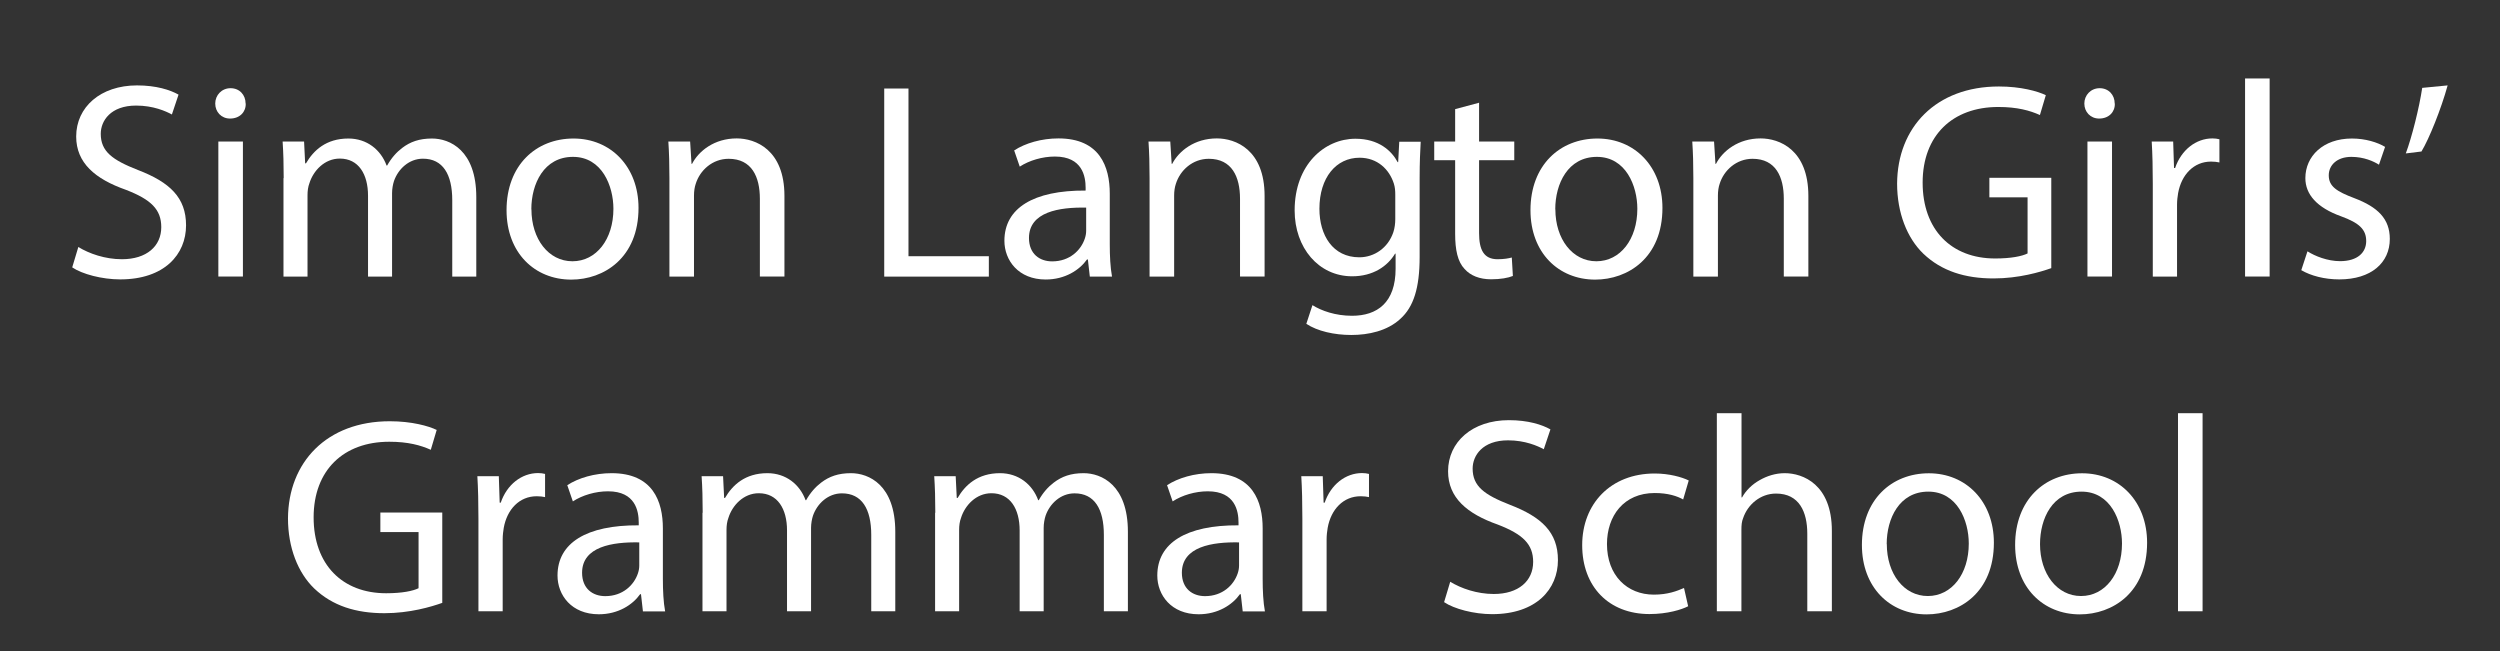 <?xml version="1.0" encoding="UTF-8"?><svg class="header_logo_text"  id="a" xmlns="http://www.w3.org/2000/svg" viewBox="0 0 233 60.69"><rect x="0" y="0" width="233" height="60.69" fill="#333333" stroke="none"/><path d="M7.3,23.02c1.01,.62,2.5,1.14,4.06,1.14,2.31,0,3.67-1.22,3.67-2.99,0-1.64-.94-2.57-3.3-3.48-2.86-1.01-4.63-2.5-4.63-4.97,0-2.73,2.26-4.76,5.67-4.76,1.79,0,3.09,.42,3.87,.86l-.62,1.85c-.57-.31-1.74-.83-3.33-.83-2.39,0-3.3,1.43-3.3,2.63,0,1.64,1.07,2.44,3.48,3.38,2.96,1.14,4.47,2.57,4.47,5.15,0,2.7-2,5.04-6.14,5.04-1.69,0-3.54-.49-4.47-1.12l.57-1.9Z" fill="#fff"/><path d="M22.9,9.65c.03,.78-.55,1.4-1.46,1.4-.81,0-1.38-.62-1.38-1.4s.6-1.43,1.43-1.43,1.4,.62,1.4,1.43Zm-2.55,16.12V13.19h2.29v12.58h-2.29Z" fill="#fff"/><path d="M26.44,16.6c0-1.3-.03-2.37-.1-3.41h2l.1,2.03h.08c.7-1.2,1.87-2.31,3.95-2.31,1.72,0,3.02,1.04,3.56,2.52h.05c.39-.7,.88-1.25,1.4-1.64,.75-.57,1.59-.88,2.78-.88,1.66,0,4.13,1.09,4.13,5.46v7.41h-2.24v-7.12c0-2.42-.88-3.87-2.73-3.87-1.3,0-2.31,.96-2.7,2.08-.1,.31-.18,.73-.18,1.14v7.77h-2.24v-7.54c0-2-.88-3.46-2.63-3.46-1.43,0-2.47,1.14-2.83,2.29-.13,.34-.18,.73-.18,1.12v7.59h-2.24v-9.18Z" fill="#fff"/><path d="M59.51,19.38c0,4.65-3.22,6.68-6.27,6.68-3.41,0-6.03-2.5-6.03-6.47,0-4.21,2.76-6.68,6.24-6.68s6.06,2.63,6.06,6.47Zm-9.98,.13c0,2.76,1.59,4.84,3.82,4.84s3.82-2.05,3.82-4.89c0-2.13-1.07-4.84-3.77-4.84s-3.88,2.5-3.88,4.89Z" fill="#fff"/><path d="M62.39,16.6c0-1.3-.03-2.37-.1-3.41h2.03l.13,2.08h.05c.62-1.2,2.08-2.37,4.16-2.37,1.74,0,4.45,1.04,4.45,5.36v7.51h-2.29v-7.25c0-2.03-.75-3.72-2.91-3.72-1.51,0-2.68,1.07-3.07,2.34-.1,.29-.16,.68-.16,1.07v7.57h-2.29v-9.18Z" fill="#fff"/><path d="M82.41,8.25h2.26v15.63h7.49v1.9h-9.75V8.25Z" fill="#fff"/><path d="M101.57,25.77l-.18-1.59h-.08c-.7,.99-2.05,1.87-3.85,1.87-2.55,0-3.85-1.79-3.85-3.61,0-3.04,2.7-4.71,7.57-4.68v-.26c0-1.04-.29-2.91-2.86-2.91-1.17,0-2.39,.36-3.28,.94l-.52-1.51c1.04-.68,2.55-1.12,4.13-1.12,3.85,0,4.78,2.63,4.78,5.15v4.71c0,1.09,.05,2.16,.21,3.02h-2.08Zm-.34-6.42c-2.5-.05-5.33,.39-5.33,2.83,0,1.48,.99,2.18,2.16,2.18,1.64,0,2.68-1.04,3.04-2.11,.08-.23,.13-.49,.13-.73v-2.18Z" fill="#fff"/><path d="M107.14,16.6c0-1.3-.03-2.37-.1-3.41h2.03l.13,2.08h.05c.62-1.2,2.08-2.37,4.16-2.37,1.74,0,4.45,1.04,4.45,5.36v7.51h-2.29v-7.25c0-2.03-.75-3.72-2.91-3.72-1.51,0-2.68,1.07-3.07,2.34-.1,.29-.16,.68-.16,1.07v7.57h-2.29v-9.18Z" fill="#fff"/><path d="M132.41,13.19c-.05,.91-.1,1.92-.1,3.46v7.31c0,2.89-.57,4.65-1.79,5.75-1.22,1.14-2.99,1.51-4.58,1.51s-3.17-.36-4.19-1.04l.57-1.74c.83,.52,2.13,.99,3.69,.99,2.34,0,4.06-1.22,4.06-4.39v-1.4h-.05c-.7,1.17-2.05,2.11-4,2.11-3.12,0-5.36-2.65-5.36-6.14,0-4.26,2.78-6.68,5.67-6.68,2.18,0,3.38,1.14,3.93,2.18h.05l.1-1.9h2Zm-2.37,4.97c0-.39-.03-.73-.13-1.04-.42-1.33-1.53-2.42-3.2-2.42-2.18,0-3.74,1.85-3.74,4.76,0,2.47,1.25,4.52,3.72,4.52,1.4,0,2.68-.88,3.17-2.34,.13-.39,.18-.83,.18-1.22v-2.26Z" fill="#fff"/><path d="M137.85,9.58v3.61h3.28v1.74h-3.28v6.79c0,1.56,.44,2.44,1.72,2.44,.6,0,1.04-.08,1.33-.16l.1,1.72c-.44,.18-1.14,.31-2.03,.31-1.07,0-1.92-.34-2.47-.96-.65-.68-.88-1.79-.88-3.28v-6.86h-1.95v-1.74h1.95v-3.02l2.24-.6Z" fill="#fff"/><path d="M154.94,19.38c0,4.65-3.22,6.68-6.27,6.68-3.41,0-6.03-2.5-6.03-6.47,0-4.21,2.76-6.68,6.24-6.68s6.06,2.63,6.06,6.47Zm-9.98,.13c0,2.76,1.59,4.84,3.82,4.84s3.82-2.05,3.82-4.89c0-2.13-1.07-4.84-3.77-4.84s-3.88,2.5-3.88,4.89Z" fill="#fff"/><path d="M157.82,16.6c0-1.3-.03-2.37-.1-3.41h2.03l.13,2.08h.05c.62-1.2,2.08-2.37,4.16-2.37,1.74,0,4.45,1.04,4.45,5.36v7.51h-2.29v-7.25c0-2.03-.75-3.72-2.91-3.72-1.51,0-2.68,1.07-3.07,2.34-.1,.29-.16,.68-.16,1.07v7.57h-2.29v-9.18Z" fill="#fff"/><path d="M191.18,24.99c-1.01,.36-3.02,.96-5.38,.96-2.65,0-4.84-.68-6.55-2.31-1.51-1.46-2.44-3.8-2.44-6.53,.03-5.23,3.61-9.05,9.49-9.05,2.03,0,3.61,.44,4.37,.81l-.55,1.85c-.94-.42-2.11-.75-3.88-.75-4.26,0-7.05,2.65-7.05,7.05s2.68,7.07,6.76,7.07c1.48,0,2.5-.21,3.02-.47v-5.23h-3.56v-1.82h5.77v8.42Z" fill="#fff"/><path d="M197.1,9.65c.03,.78-.55,1.4-1.46,1.4-.81,0-1.38-.62-1.38-1.4s.6-1.43,1.43-1.43,1.4,.62,1.4,1.43Zm-2.55,16.12V13.19h2.29v12.58h-2.29Z" fill="#fff"/><path d="M200.64,17.12c0-1.48-.03-2.76-.1-3.93h2l.08,2.47h.1c.57-1.69,1.95-2.76,3.48-2.76,.26,0,.44,.03,.65,.08v2.16c-.23-.05-.47-.08-.78-.08-1.61,0-2.76,1.22-3.07,2.94-.05,.31-.1,.68-.1,1.07v6.71h-2.26v-8.66Z" fill="#fff"/><path d="M209.24,7.31h2.29V25.77h-2.29V7.31Z" fill="#fff"/><path d="M215.07,23.43c.68,.44,1.87,.91,3.02,.91,1.66,0,2.44-.83,2.44-1.87,0-1.09-.65-1.69-2.34-2.31-2.26-.81-3.33-2.05-3.33-3.56,0-2.03,1.64-3.69,4.34-3.69,1.27,0,2.39,.36,3.09,.78l-.57,1.66c-.49-.31-1.4-.73-2.57-.73-1.35,0-2.11,.78-2.11,1.72,0,1.04,.75,1.51,2.39,2.13,2.18,.83,3.3,1.92,3.3,3.8,0,2.21-1.72,3.77-4.71,3.77-1.38,0-2.65-.34-3.54-.86l.57-1.74Z" fill="#fff"/><path d="M228.12,7.96c-.6,2.18-1.72,4.97-2.44,6.16l-1.46,.18c.57-1.53,1.25-4.24,1.53-6.11l2.37-.23Z" fill="#fff"/><path d="M41.21,56.19c-1.01,.36-3.02,.96-5.38,.96-2.65,0-4.84-.68-6.55-2.31-1.51-1.46-2.44-3.8-2.44-6.53,.03-5.23,3.61-9.05,9.49-9.05,2.03,0,3.61,.44,4.37,.81l-.55,1.85c-.94-.42-2.11-.75-3.87-.75-4.26,0-7.05,2.65-7.05,7.05s2.68,7.07,6.76,7.07c1.48,0,2.5-.21,3.02-.47v-5.23h-3.56v-1.82h5.77v8.42Z" fill="#fff"/><path d="M44.59,48.31c0-1.48-.03-2.76-.1-3.93h2l.08,2.47h.1c.57-1.69,1.95-2.76,3.48-2.76,.26,0,.44,.03,.65,.08v2.16c-.23-.05-.47-.08-.78-.08-1.61,0-2.76,1.22-3.07,2.94-.05,.31-.1,.68-.1,1.07v6.71h-2.26v-8.66Z" fill="#fff"/><path d="M59.92,56.97l-.18-1.59h-.08c-.7,.99-2.05,1.87-3.85,1.87-2.55,0-3.85-1.79-3.85-3.61,0-3.04,2.7-4.71,7.57-4.68v-.26c0-1.04-.29-2.91-2.86-2.91-1.17,0-2.39,.36-3.28,.94l-.52-1.51c1.04-.68,2.55-1.12,4.13-1.12,3.85,0,4.78,2.63,4.78,5.15v4.71c0,1.09,.05,2.16,.21,3.02h-2.08Zm-.34-6.42c-2.5-.05-5.33,.39-5.33,2.83,0,1.48,.99,2.18,2.16,2.18,1.64,0,2.68-1.04,3.04-2.11,.08-.23,.13-.49,.13-.73v-2.18Z" fill="#fff"/><path d="M65.49,47.79c0-1.3-.03-2.37-.1-3.41h2l.1,2.03h.08c.7-1.2,1.87-2.31,3.95-2.31,1.72,0,3.02,1.04,3.56,2.52h.05c.39-.7,.88-1.25,1.4-1.64,.75-.57,1.59-.88,2.78-.88,1.66,0,4.13,1.09,4.13,5.46v7.41h-2.24v-7.12c0-2.42-.88-3.87-2.73-3.87-1.3,0-2.31,.96-2.7,2.08-.1,.31-.18,.73-.18,1.14v7.77h-2.24v-7.54c0-2-.88-3.46-2.63-3.46-1.43,0-2.47,1.14-2.83,2.29-.13,.34-.18,.73-.18,1.12v7.59h-2.24v-9.18Z" fill="#fff"/><path d="M87.17,47.79c0-1.3-.03-2.37-.1-3.41h2l.1,2.03h.08c.7-1.2,1.87-2.31,3.95-2.31,1.72,0,3.02,1.04,3.56,2.52h.05c.39-.7,.88-1.25,1.4-1.64,.75-.57,1.59-.88,2.78-.88,1.66,0,4.13,1.09,4.13,5.46v7.41h-2.24v-7.12c0-2.42-.88-3.87-2.73-3.87-1.3,0-2.31,.96-2.7,2.08-.1,.31-.18,.73-.18,1.14v7.77h-2.24v-7.54c0-2-.88-3.46-2.63-3.46-1.43,0-2.47,1.14-2.83,2.29-.13,.34-.18,.73-.18,1.12v7.59h-2.24v-9.18Z" fill="#fff"/><path d="M115.82,56.97l-.18-1.59h-.08c-.7,.99-2.05,1.87-3.85,1.87-2.55,0-3.85-1.79-3.85-3.61,0-3.04,2.7-4.71,7.57-4.68v-.26c0-1.04-.29-2.91-2.86-2.91-1.17,0-2.39,.36-3.28,.94l-.52-1.51c1.04-.68,2.55-1.12,4.13-1.12,3.85,0,4.78,2.63,4.78,5.15v4.71c0,1.09,.05,2.16,.21,3.02h-2.08Zm-.34-6.42c-2.5-.05-5.33,.39-5.33,2.83,0,1.48,.99,2.18,2.16,2.18,1.64,0,2.68-1.04,3.04-2.11,.08-.23,.13-.49,.13-.73v-2.18Z" fill="#fff"/><path d="M121.38,48.31c0-1.48-.03-2.76-.1-3.93h2l.08,2.47h.1c.57-1.69,1.95-2.76,3.48-2.76,.26,0,.44,.03,.65,.08v2.16c-.23-.05-.47-.08-.78-.08-1.61,0-2.76,1.22-3.07,2.94-.05,.31-.1,.68-.1,1.07v6.71h-2.26v-8.66Z" fill="#fff"/><path d="M135.16,54.22c1.01,.62,2.5,1.14,4.06,1.14,2.31,0,3.67-1.22,3.67-2.99,0-1.64-.94-2.57-3.3-3.48-2.86-1.01-4.63-2.5-4.63-4.97,0-2.73,2.26-4.76,5.67-4.76,1.79,0,3.09,.42,3.87,.86l-.62,1.85c-.57-.31-1.74-.83-3.33-.83-2.39,0-3.3,1.43-3.3,2.63,0,1.64,1.07,2.44,3.48,3.38,2.96,1.14,4.47,2.57,4.47,5.15,0,2.7-2,5.04-6.14,5.04-1.69,0-3.54-.49-4.47-1.12l.57-1.9Z" fill="#fff"/><path d="M157.34,56.5c-.6,.31-1.92,.73-3.61,.73-3.8,0-6.27-2.57-6.27-6.42s2.65-6.68,6.76-6.68c1.35,0,2.55,.34,3.17,.65l-.52,1.77c-.55-.31-1.4-.6-2.65-.6-2.89,0-4.45,2.13-4.45,4.76,0,2.91,1.87,4.71,4.37,4.71,1.3,0,2.16-.34,2.81-.62l.39,1.72Z" fill="#fff"/><path d="M160.02,38.51h2.29v7.85h.05c.36-.65,.94-1.22,1.64-1.61,.68-.39,1.48-.65,2.34-.65,1.69,0,4.39,1.04,4.39,5.38v7.49h-2.29v-7.23c0-2.03-.75-3.74-2.91-3.74-1.48,0-2.65,1.04-3.07,2.29-.13,.31-.16,.65-.16,1.09v7.59h-2.29v-18.46Z" fill="#fff"/><path d="M185.83,50.58c0,4.65-3.22,6.68-6.27,6.68-3.41,0-6.03-2.5-6.03-6.47,0-4.21,2.76-6.68,6.24-6.68s6.06,2.63,6.06,6.47Zm-9.98,.13c0,2.76,1.59,4.84,3.82,4.84s3.82-2.05,3.82-4.89c0-2.13-1.07-4.84-3.77-4.84s-3.88,2.5-3.88,4.89Z" fill="#fff"/><path d="M200.11,50.58c0,4.65-3.22,6.68-6.27,6.68-3.41,0-6.03-2.5-6.03-6.47,0-4.21,2.76-6.68,6.24-6.68s6.06,2.63,6.06,6.47Zm-9.98,.13c0,2.76,1.59,4.84,3.82,4.84s3.82-2.05,3.82-4.89c0-2.13-1.07-4.84-3.77-4.84s-3.87,2.5-3.87,4.89Z" fill="#fff"/><path d="M202.99,38.51h2.29v18.46h-2.29v-18.46Z" fill="#fff"/></svg>
